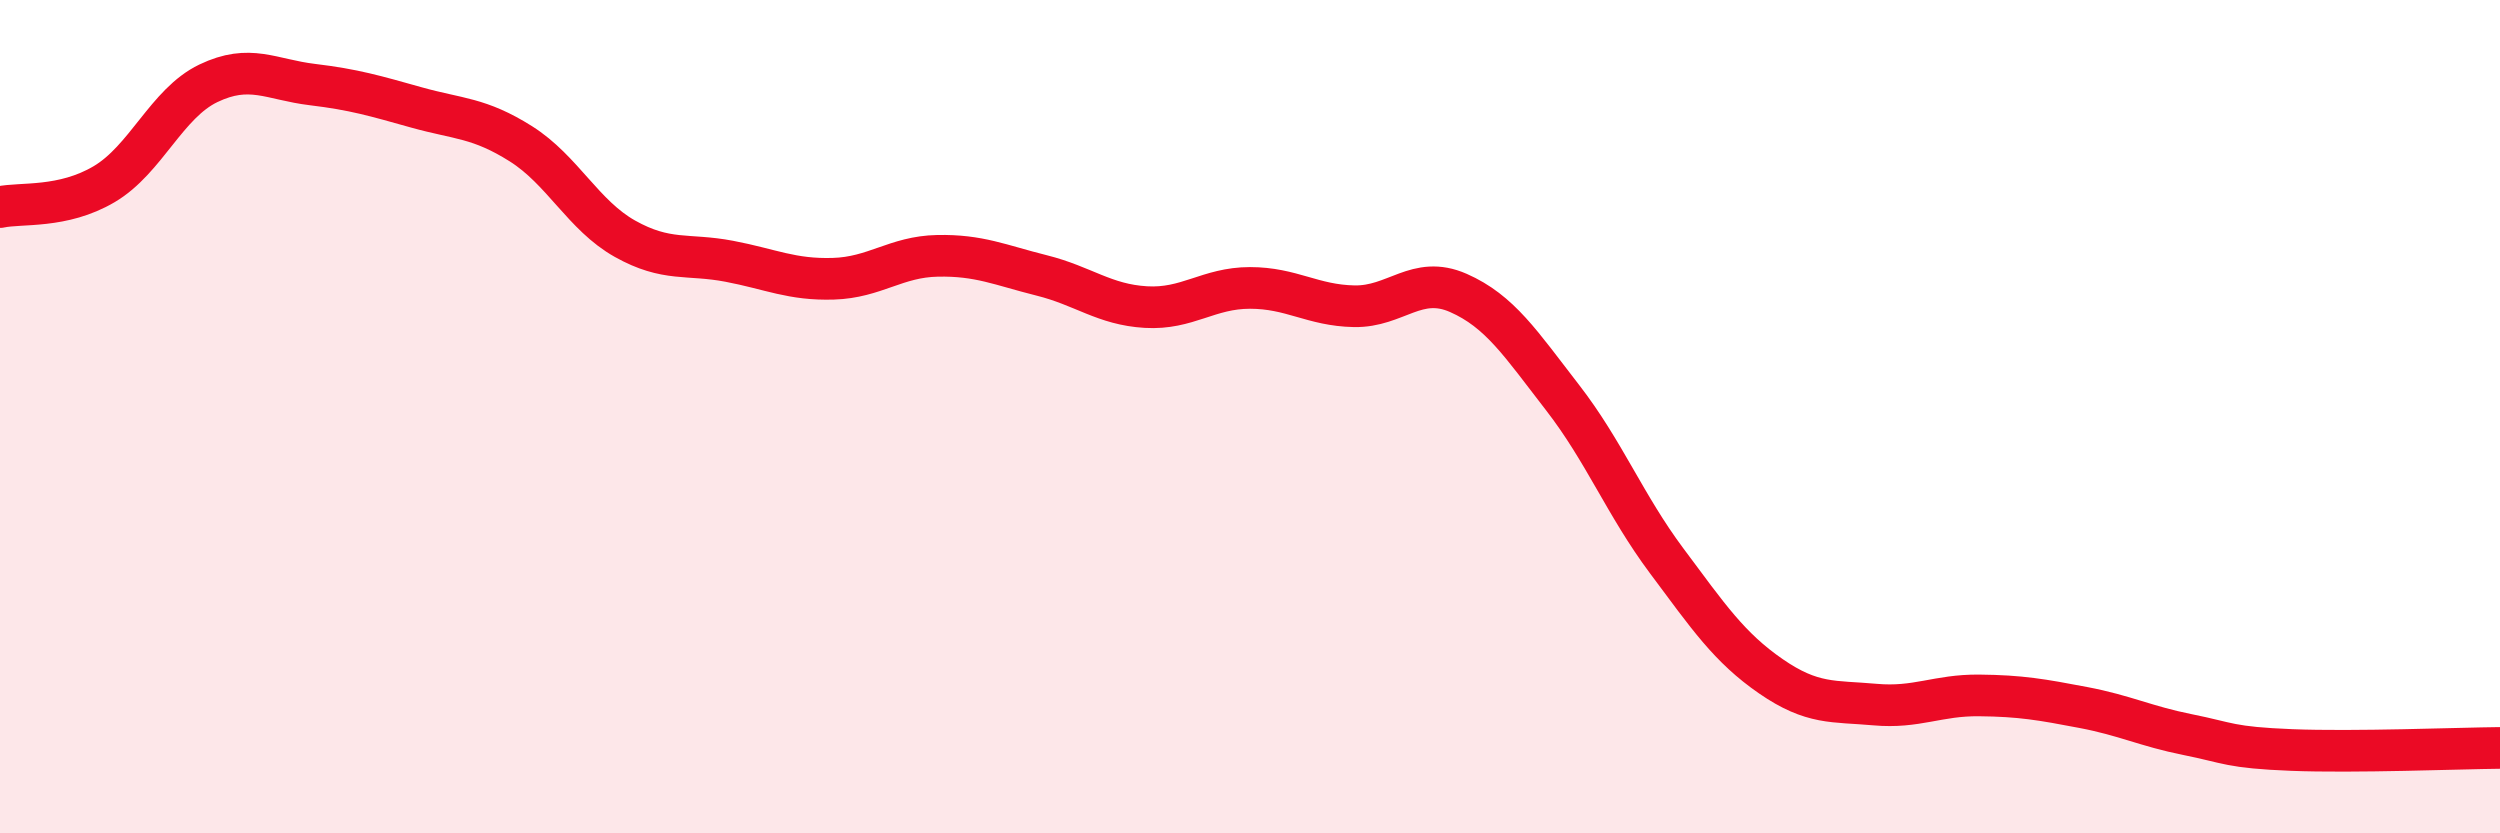
    <svg width="60" height="20" viewBox="0 0 60 20" xmlns="http://www.w3.org/2000/svg">
      <path
        d="M 0,4.97 C 0.5,4.86 1.5,5.01 2.5,4.42 C 3.5,3.83 4,2.48 5,2 C 6,1.52 6.5,1.91 7.5,2.03 C 8.5,2.15 9,2.3 10,2.58 C 11,2.86 11.5,2.82 12.5,3.45 C 13.5,4.08 14,5.17 15,5.73 C 16,6.29 16.5,6.08 17.5,6.27 C 18.5,6.46 19,6.72 20,6.69 C 21,6.66 21.5,6.16 22.5,6.14 C 23.5,6.12 24,6.36 25,6.61 C 26,6.86 26.5,7.31 27.5,7.37 C 28.5,7.43 29,6.91 30,6.91 C 31,6.91 31.5,7.33 32.5,7.35 C 33.5,7.37 34,6.59 35,7.03 C 36,7.47 36.5,8.25 37.5,9.54 C 38.5,10.83 39,12.12 40,13.46 C 41,14.8 41.5,15.54 42.5,16.23 C 43.5,16.92 44,16.82 45,16.91 C 46,17 46.5,16.68 47.5,16.69 C 48.5,16.7 49,16.79 50,16.98 C 51,17.17 51.5,17.43 52.5,17.63 C 53.5,17.83 53.5,17.94 55,18 C 56.5,18.06 59,17.96 60,17.95L60 20L0 20Z"
        fill="#EB0A25"
        opacity="0.1"
        stroke-linecap="round"
        stroke-linejoin="round"
      />
      <path
        d="M 0,4.97 C 0.5,4.86 1.5,5.01 2.5,4.42 C 3.5,3.83 4,2.48 5,2 C 6,1.52 6.5,1.91 7.5,2.03 C 8.5,2.15 9,2.3 10,2.58 C 11,2.86 11.5,2.82 12.5,3.45 C 13.5,4.08 14,5.17 15,5.73 C 16,6.29 16.5,6.08 17.5,6.27 C 18.5,6.46 19,6.72 20,6.69 C 21,6.66 21.5,6.16 22.5,6.14 C 23.5,6.12 24,6.36 25,6.61 C 26,6.86 26.5,7.31 27.5,7.37 C 28.5,7.43 29,6.91 30,6.91 C 31,6.91 31.5,7.33 32.5,7.35 C 33.5,7.37 34,6.59 35,7.03 C 36,7.47 36.5,8.25 37.5,9.54 C 38.5,10.83 39,12.12 40,13.46 C 41,14.8 41.5,15.54 42.5,16.23 C 43.5,16.92 44,16.82 45,16.91 C 46,17 46.5,16.68 47.5,16.69 C 48.5,16.7 49,16.79 50,16.98 C 51,17.17 51.5,17.43 52.5,17.63 C 53.5,17.83 53.5,17.94 55,18 C 56.5,18.06 59,17.96 60,17.95"
        stroke="#EB0A25"
        stroke-width="1"
        fill="none"
        stroke-linecap="round"
        stroke-linejoin="round"
      />
    </svg>
  